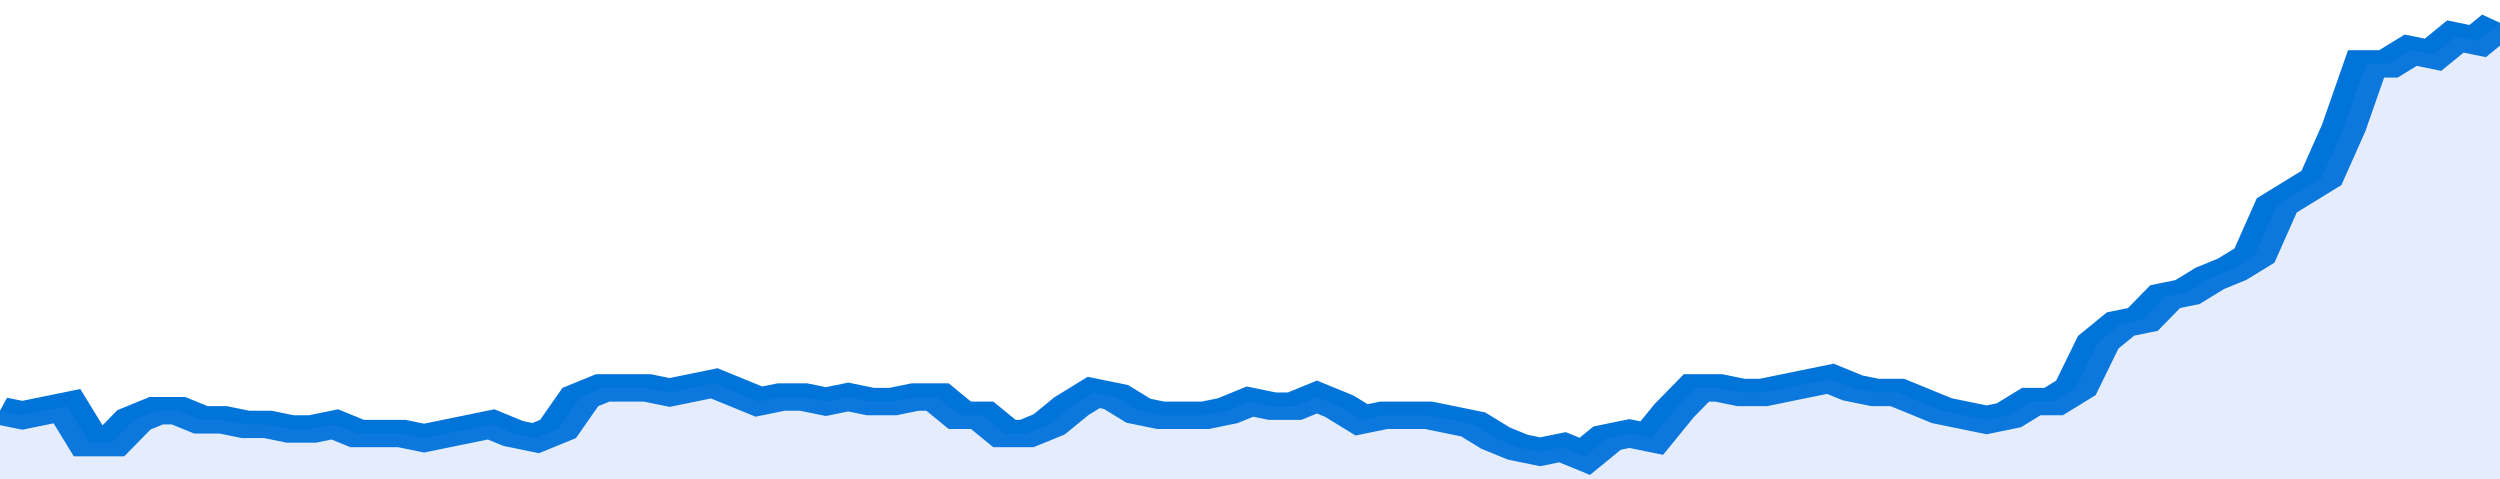 <svg xmlns="http://www.w3.org/2000/svg" viewBox="0 0 336 105" width="120" height="23" preserveAspectRatio="none">
				 <polyline fill="none" stroke="#0074d9" stroke-width="6" points="0, 90 3, 91 6, 90 9, 89 12, 97 15, 97 18, 92 21, 90 24, 90 27, 92 30, 92 33, 93 36, 93 39, 94 42, 94 45, 93 48, 95 51, 95 54, 95 57, 96 60, 95 63, 94 66, 93 69, 95 72, 96 75, 94 78, 87 81, 85 84, 85 87, 85 90, 86 93, 85 96, 84 99, 86 102, 88 105, 87 108, 87 111, 88 114, 87 117, 88 120, 88 123, 87 126, 87 129, 91 132, 91 135, 95 138, 95 141, 93 144, 89 147, 86 150, 87 153, 90 156, 91 159, 91 162, 91 165, 90 168, 88 171, 89 174, 89 177, 87 180, 89 183, 92 186, 91 189, 91 192, 91 195, 92 198, 93 201, 96 204, 98 207, 99 210, 98 213, 100 216, 96 219, 95 222, 96 225, 90 228, 85 231, 85 234, 86 237, 86 240, 85 243, 84 246, 83 249, 85 252, 86 255, 86 258, 88 261, 90 264, 91 267, 92 270, 91 273, 88 276, 88 279, 85 282, 75 285, 71 288, 70 291, 65 294, 64 297, 61 300, 59 303, 56 306, 45 309, 42 312, 39 315, 28 318, 14 321, 14 324, 11 327, 12 330, 8 333, 9 336, 5 336, 5 "> </polyline>
				 <polygon fill="#5085ec" opacity="0.15" points="0, 105 0, 90 3, 91 6, 90 9, 89 12, 97 15, 97 18, 92 21, 90 24, 90 27, 92 30, 92 33, 93 36, 93 39, 94 42, 94 45, 93 48, 95 51, 95 54, 95 57, 96 60, 95 63, 94 66, 93 69, 95 72, 96 75, 94 78, 87 81, 85 84, 85 87, 85 90, 86 93, 85 96, 84 99, 86 102, 88 105, 87 108, 87 111, 88 114, 87 117, 88 120, 88 123, 87 126, 87 129, 91 132, 91 135, 95 138, 95 141, 93 144, 89 147, 86 150, 87 153, 90 156, 91 159, 91 162, 91 165, 90 168, 88 171, 89 174, 89 177, 87 180, 89 183, 92 186, 91 189, 91 192, 91 195, 92 198, 93 201, 96 204, 98 207, 99 210, 98 213, 100 216, 96 219, 95 222, 96 225, 90 228, 85 231, 85 234, 86 237, 86 240, 85 243, 84 246, 83 249, 85 252, 86 255, 86 258, 88 261, 90 264, 91 267, 92 270, 91 273, 88 276, 88 279, 85 282, 75 285, 71 288, 70 291, 65 294, 64 297, 61 300, 59 303, 56 306, 45 309, 42 312, 39 315, 28 318, 14 321, 14 324, 11 327, 12 330, 8 333, 9 336, 5 336, 105 "></polygon>
			</svg>